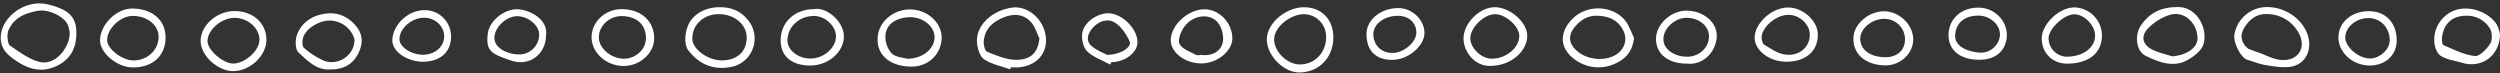 <?xml version="1.0" encoding="UTF-8" standalone="no"?><svg xmlns="http://www.w3.org/2000/svg" xmlns:xlink="http://www.w3.org/1999/xlink" fill="#ffffff" height="38.4" preserveAspectRatio="xMidYMid meet" version="1" viewBox="-0.4 -1.8 1313.5 38.4" width="1313.5" zoomAndPan="magnify"><rect x="-0.4" y="-1.8" width="1313.5" height="38.4" fill="#333333" stroke="none"/><g data-name="Layer 2"><g data-name="Layer 1" id="change1_1"><path d="M39.71,15.51c.08,8-3.18,14.08-10.67,17.5-7.81,3.56-14.74,1.45-21.42-3.19C3.58,27,.24,24.12,0,18.61-.42,8,11.76-1.78,23.42.28a35.52,35.52,0,0,1,8.49,2.61C37.5,5.44,39.77,9.39,39.71,15.51ZM3.48,17.71c.31,1.14.24,3.71,1.37,4.46,4.84,3.22,9.75,7,15.19,8.48,5.07,1.42,10.19-1.55,13.18-6.15,2.64-4.07,4.18-8.75,1.78-13.62-2-4.16-10.08-8-15.51-7C12.8,5.09,6.66,7.51,3.87,14.57A15.88,15.88,0,0,0,3.48,17.71Z"/><path d="M1190.86,1.92c10,0,19.45,7,21.58,16,1.82,7.68-2.27,14.55-9.94,15.43-4.17.48-8.56-.33-12.77-1-3.19-.53-6.25-1.83-9.39-2.74-3.42-1-7.56-9.19-6.75-13.44A17.3,17.3,0,0,1,1190.86,1.92Zm-10.08,21.86c1.74.65,3.47,1.35,5.23,1.95,4.15,1.44,8.25,3.8,12.47,4,9,.49,13.23-7.12,8.52-14.8a19,19,0,0,0-16.6-9.34c-5.31-.1-9.06,2.89-11.68,7.22C1176.28,16.89,1177.1,20.77,1180.78,23.78Z"/><path d="M530.31,34.62c-4.6-1.65-9.64-2.6-13.61-5.21-2.23-1.47-3.51-5.57-3.78-8.62-.82-9,7.64-17.14,18.52-18.61,7.53-1,15.38,5.06,17.29,13.38,2.16,9.42-3.57,17-13.57,18-1.48.14-3,0-4.49,0Zm15.43-16.19c-1.31-2.72-2.17-5.8-4-8.09C538.15,5.9,533.05,5,527.3,7.18s-10.13,5.88-10.82,12.36c-.21,1.94.5,5.35,1.7,5.83,4.92,2,10.18,4.28,15.32,4.27C541.52,29.61,544.88,25.59,545.74,18.43Z"/><path d="M700.13,17.82c0,10.74-7.7,18.53-18.06,18.44-7.93-.07-17.08-8.82-16.86-17.7.2-8.16,9.88-16.5,19.47-16.55C693.87,2,700.16,8.39,700.13,17.82ZM682.69,32.05c7.88-.07,13.81-6.43,13.65-14.64A11.77,11.77,0,0,0,684.69,5.66c-7.57.11-15.71,7-15.65,13.26C669.1,25.51,676,32.12,682.69,32.05Z"/><path d="M377.58,2c6-.09,11.09,1.85,14.9,6.62A15.2,15.2,0,0,1,383,33.5c-9,1.51-16.16-1.7-21.68-8.75-2.92-3.74-1.79-12.49,2-16.77C366.71,4.14,371.78,2,377.58,2Zm-.42,3.62c-8.11.12-14,5.72-13.78,13.13.15,5.47,8.42,11.33,15.78,11.18,7.89-.16,12.76-4.77,12.75-12.08C391.9,11,385.27,5.54,377.16,5.65Z"/><path d="M858.1,18c-.67,6.8-4,10.85-9.36,13.36a20.78,20.78,0,0,1-22.09-2.18c-8.09-6.07-7.71-14.82-.22-21.7S846.58,1,853.25,8.73C855.47,11.32,856.52,14.91,858.1,18ZM839.38,6.52c-5.12-.38-9,1.9-12.18,5.6-4,4.71-3.53,9.19,1.35,13.19,5.4,4.41,14.26,5.15,20,1.67,4.5-2.75,6.23-7.85,4.06-12.45C850,9,845.25,6.74,839.38,6.52Z"/><path d="M1143.4,1.93c9.59-.52,16.28,10.07,14,19.2-.85,3.45-5.13,6.79-8.65,8.7-7.47,4.06-15,1-21.83-2.3-5-2.46-6-10.87-2.44-16C1128.67,5.38,1134.47,1.93,1143.4,1.93Zm-2.56,25.87c7.72-.56,13.59-4.65,13.34-9.79-.38-7.93-6.87-14-14.24-12.1a27,27,0,0,0-11.83,7.3c-4,4.16-2.7,8.67,2.54,11.17C1133.86,25.92,1137.44,26.69,1140.84,27.8Z"/><path d="M122.77,4c9.73,0,16.82,6.35,16.81,15.1,0,8.35-8.57,16.43-17.44,16.47-8.16,0-17-8.09-17.13-15.67C104.91,11.65,113.45,4,122.77,4Zm0,3.59c-6.86,0-14.16,6.35-14.14,12.23,0,4.74,8.27,11.87,13.6,11.77,6.24-.13,13.61-6.8,13.69-12.39C136,13,129.82,7.56,122.76,7.58Z"/><path d="M1313.09,16.22c-.17,11.4-9.72,18-19.81,15-3.89-1.18-8.26-1.65-11.49-3.81-2-1.35-3.26-5.27-3.24-8a16.51,16.51,0,0,1,12.21-16.24c7.48-1.88,16.93,1.72,20.8,8.21A17.75,17.75,0,0,1,1313.09,16.22ZM1295,6.48c-6.63.06-11.11,3.79-12.25,10.54-.26,1.6-.17,4.5.61,4.85,5.36,2.35,10.84,5.13,16.5,5.75,2.53.28,6.32-3.65,8.13-6.54,1.23-2,1-6.15-.33-8.13A14,14,0,0,0,1295,6.48Z"/><path d="M86.6,18.11c-.1,9.53-6.93,15.63-17.39,15.52C61,33.54,52,25.93,52.15,19.19c.24-8.28,8.72-16.55,16.93-16.51C79.72,2.72,86.7,8.87,86.6,18.11ZM69.39,6.55c-6.52,0-13.57,6.68-13.51,12.84,0,4.4,7.74,10.4,13.54,10.56,7.4.21,13.51-5.37,13.53-12.36C83,11.46,77,6.57,69.39,6.55Z"/><path d="M172.92,34.67c-6.91.5-11.8-4.56-16.5-8.93-1.73-1.61-1.8-6.56-.77-9.29C158.19,9.69,164,6.17,171,5.32c6.35-.77,11.72,1.74,15.8,6.73,3.57,4.38,3.5,9.12,1.15,14C185,32.09,180.08,34.75,172.92,34.67Zm12.91-15.8c-.12-.35-.34-1.14-.65-1.9A13.76,13.76,0,0,0,172.45,9c-5.73.18-12.45,4.52-13.64,9.19-.42,1.62-.49,4.33.46,5.12A41.25,41.25,0,0,0,169.55,30C177.21,33.14,186.13,27.08,185.83,18.87Z"/><path d="M783.86,32.75c-8.64,1.07-15.1-6.71-15.33-14-.24-7.9,8-16.47,16-16.76S801.82,9.63,802,16.68C802.3,24.8,793.68,32.41,783.86,32.75Zm-11.77-14.5c0,5.14,5.7,10.71,11.11,10.79,7.62.11,14.72-5.77,14.63-12.09-.08-5-7.31-11.4-12.86-11.29C779.2,5.78,772.14,12.68,772.09,18.25Z"/><path d="M494.35,18c-.05,8-6.31,15-15.41,15.18-9.55.21-19-4.52-18.2-15.53.6-8.14,8.35-14.66,17.34-14.48C486.89,3.31,494.39,10.15,494.35,18ZM476.12,29.05c10.5.1,17.15-8.4,13.49-15.28-2.36-4.42-7.89-7.08-13.47-6.47-6.22.68-10.71,3.67-11.31,9.23A13.2,13.2,0,0,0,468,26.15C470.09,28.31,474.25,28.46,476.12,29.05Z"/><path d="M427.31,3c6.45-1.34,15.3,6.3,15.66,13.74.41,8.45-8,15.9-17.59,15.89-9.93,0-15.68-4.93-15.63-13.34C409.81,9.81,417.16,3,427.31,3Zm.1,3.58c-7.84-.07-14.09,5.65-14.08,12.91,0,5.16,5.63,9.52,12.22,9.47,6.88-.06,13.16-5.53,13.27-11.56C438.92,12,433.23,6.64,427.41,6.58Z"/><path d="M326.21,3c10.19,0,17.09,6.23,17.1,15.37,0,7.73-7.47,14.5-16,14.5-9.25,0-17-7-16.9-15.28C310.53,9.55,317.61,3,326.21,3ZM339,18.24c0-7-4.81-11.48-12.63-11.59-6.58-.08-12.18,5.11-12.14,11.25,0,5.62,6.33,11,12.94,11.15C333.52,29.16,339,24.17,339,18.24Z"/><path d="M938.12,30.63c-8.83,0-16.53-5.82-16.63-12.49-.11-7.64,9-16,17.56-16,7.77,0,15.47,6.85,15.63,14C954.88,25,948.37,30.67,938.12,30.63Zm12.36-14.12c0-5.83-5.9-11-12.09-10.48-6.61.51-13.9,7.4-13.2,12.59.15,1.1.56,2.61,1.35,3.08,3.23,1.91,6.49,4.28,10.05,5C944.17,28.34,950.47,23.34,950.48,16.51Z"/><path d="M1086,31.64c-7.78.14-13.51-5.32-13.66-13s9.07-16.48,17.09-16.55a14.87,14.87,0,0,1,14.52,14.18C1104.15,25.78,1097.54,31.44,1086,31.64Zm-.4-3.67c8.71-.06,15-4.94,14.74-11.48-.18-5.1-5.68-10.64-10.7-10.78-5.38-.14-13.65,7.42-13.72,12.56A9.82,9.82,0,0,0,1085.59,28Z"/><path d="M630.71,31.53c-8.33,0-15.84-5.63-16-11.9-.19-8.11,9.19-16.73,18-16.55,7.58.16,14.2,7.09,14.37,15.05C647.25,24.92,639.11,31.58,630.71,31.53Zm0-4.47c5.16.69,9.56-1.32,11.12-5.72,1-2.88.11-7.33-1.55-10.12-3.89-6.48-13.8-5.72-18.73,1.42-1.66,2.42-3.27,6.76-2.19,8.73,1.46,2.65,5.5,3.95,8.55,5.63C628.72,27.42,629.91,27.06,630.76,27.06Z"/><path d="M989.73,32.55c-10.27-.35-16.64-6-16.33-14.59.25-7.24,8.12-13.92,16.29-13.83s15.54,7.65,15.09,15.45C1004.35,26.92,997.51,32.82,989.73,32.55Zm10.76-13.65A10.79,10.79,0,0,0,989.35,8.11c-6.45.1-12.45,5.23-12.38,10.58.09,5.7,5.25,9.48,13.09,9.56C996.36,28.32,1000.47,24.63,1000.49,18.9Z"/><path d="M885.92,31.63c-9.83,0-16.18-5-16.26-12.84s7.94-15.15,16.23-15c8.65.12,15.94,6.12,15.7,13.42C901.31,25.42,894.44,32.62,885.92,31.63Zm0-24.08c-6.23-.08-12.3,5.38-12.37,11.15C873.46,23.94,879,28,886.14,28c6.23,0,11.37-4.84,11.37-10.69C897.52,11.92,892.4,7.64,885.9,7.55Z"/><path d="M1228.21,17.93c0-8,6.88-13.89,16.07-13.85,8.75,0,14.53,6.12,14.55,15.31,0,7.75-5.86,13.23-14.2,13.23C1235.78,32.62,1228.21,25.85,1228.21,17.93Zm3.58,0c0,4.9,6.75,10.77,12.68,11,5.28.2,10.74-4.69,10.7-9.58-.05-6.6-4.73-11.58-11-11.66C1237.64,7.58,1231.81,12.41,1231.79,17.92Z"/><path d="M1023.35,16.4c.11-8.5,7.1-14.55,16.4-14.18C1047.61,2.53,1054,9,1054,16.6c-.08,8.1-5.82,13.16-14.82,13C1029.26,29.49,1023.25,24.46,1023.35,16.4Zm15.76-10c-7.53,0-11.83,3.9-12.28,10.15s7.09,9,13.09,9.32c5.67.32,10.55-4.56,10.46-9.75S1045,6.39,1039.11,6.4Z"/><path d="M221.63,30.63c-7.71-.08-16.53-5.14-15.87-12.08.72-7.61,8.1-14.82,16.58-15a13.78,13.78,0,0,1,14.24,14.06C236.49,25.67,230.8,30.63,221.63,30.63Zm.69-23.11c-6.5,0-13,5.78-12.84,11.44.09,4,6.39,8.06,12.48,8,6.28-.06,11.1-4.37,11-9.79S228.11,7.49,222.32,7.52Z"/><path d="M286.48,16.9c-.18,9.76-8.66,16.36-18.23,13.14-11-3.69-13.36-5.16-12.37-14.07.78-7.06,9.26-13.65,16.57-12.83C279.46,3.93,287.66,9.1,286.48,16.9Zm-27.12,1c-.15,4.77,5.29,8.6,12.63,8.89a10.47,10.47,0,0,0,10.9-10.45c0-4.75-5.74-9.59-11.5-9.63S259.53,12.46,259.36,17.91Z"/><path d="M731.05,29.67c-8.66,0-13.51-4.88-13.5-13.59,0-7.44,7.47-13.59,16.59-13.65,7.28-.06,13.75,6,13.88,12.91S739.47,29.67,731.05,29.67ZM734,6.5c-7.08,0-12.82,4.29-12.85,9.64,0,5.79,4.17,9.9,10.09,9.88s12.44-5.59,12.5-10.62C743.79,10.16,739.8,6.52,734,6.5Z"/><path d="M582.85,32.12c-4.08-2.23-8.77-3.8-12-6.9-2.08-2-3.08-6.34-2.68-9.39.86-6.41,9.21-11.6,15.41-10.52,7.14,1.24,14.14,9.26,13.63,15.62-.42,5.24-6.75,9.85-13.64,9.92ZM581.26,27c7,.05,13.16-4.12,11.87-7-1.7-3.82-4.44-7.91-7.87-10-3.77-2.29-8.47-.69-11.61,2.9-2.47,2.83-3.78,6.52-.7,9.32C575.72,24.76,579.55,26.1,581.26,27Z"/></g></g></svg>